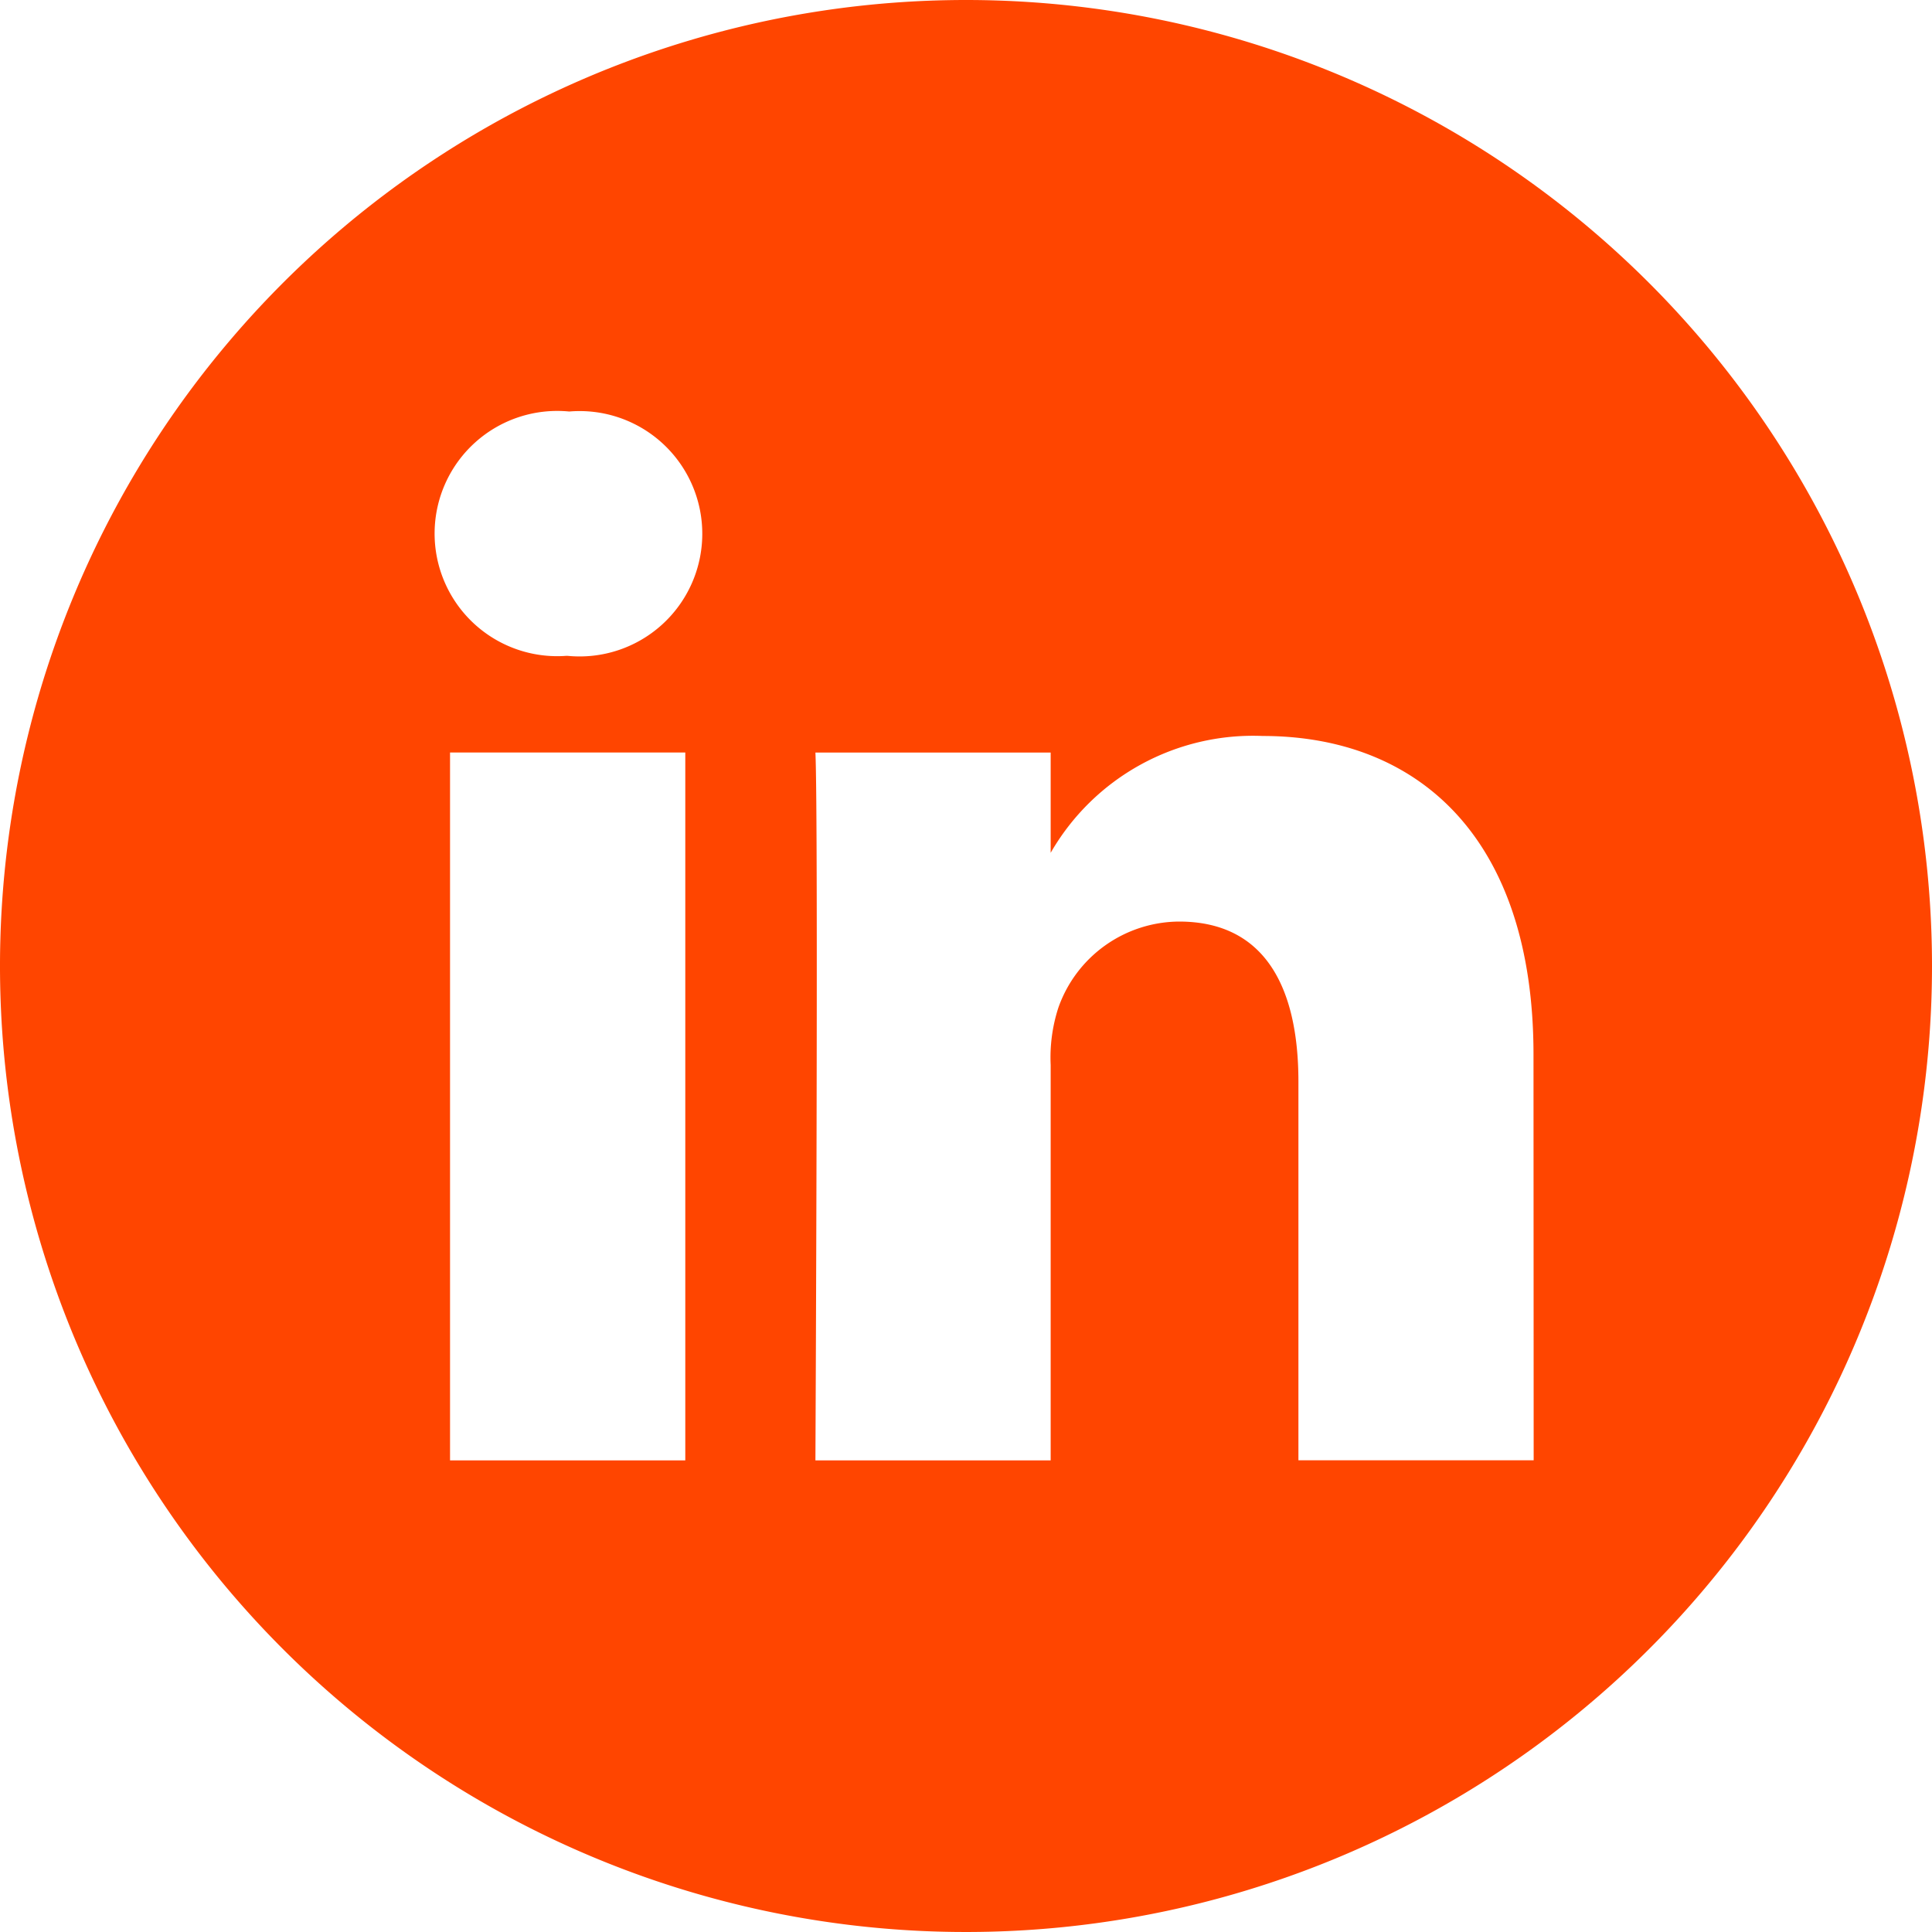 <svg xmlns="http://www.w3.org/2000/svg" width="34" height="34" viewBox="0 0 34 34">
  <path id="linkedin-icon" d="M17,0A17,17,0,1,0,34,17,17,17,0,0,0,17,0ZM12.06,25.7H7.92V13.243h4.14ZM9.99,11.542H9.963a2.158,2.158,0,1,1,.054-4.3,2.159,2.159,0,1,1-.027,4.3Zm17,14.157h-4.14V19.035c0-1.675-.6-2.817-2.1-2.817a2.266,2.266,0,0,0-2.124,1.514,2.835,2.835,0,0,0-.136,1.01V25.7h-4.14s.054-11.288,0-12.456h4.14v1.764a4.11,4.11,0,0,1,3.731-2.056c2.724,0,4.766,1.78,4.766,5.606Zm0,0" fill="#ff4500"/>
</svg>
